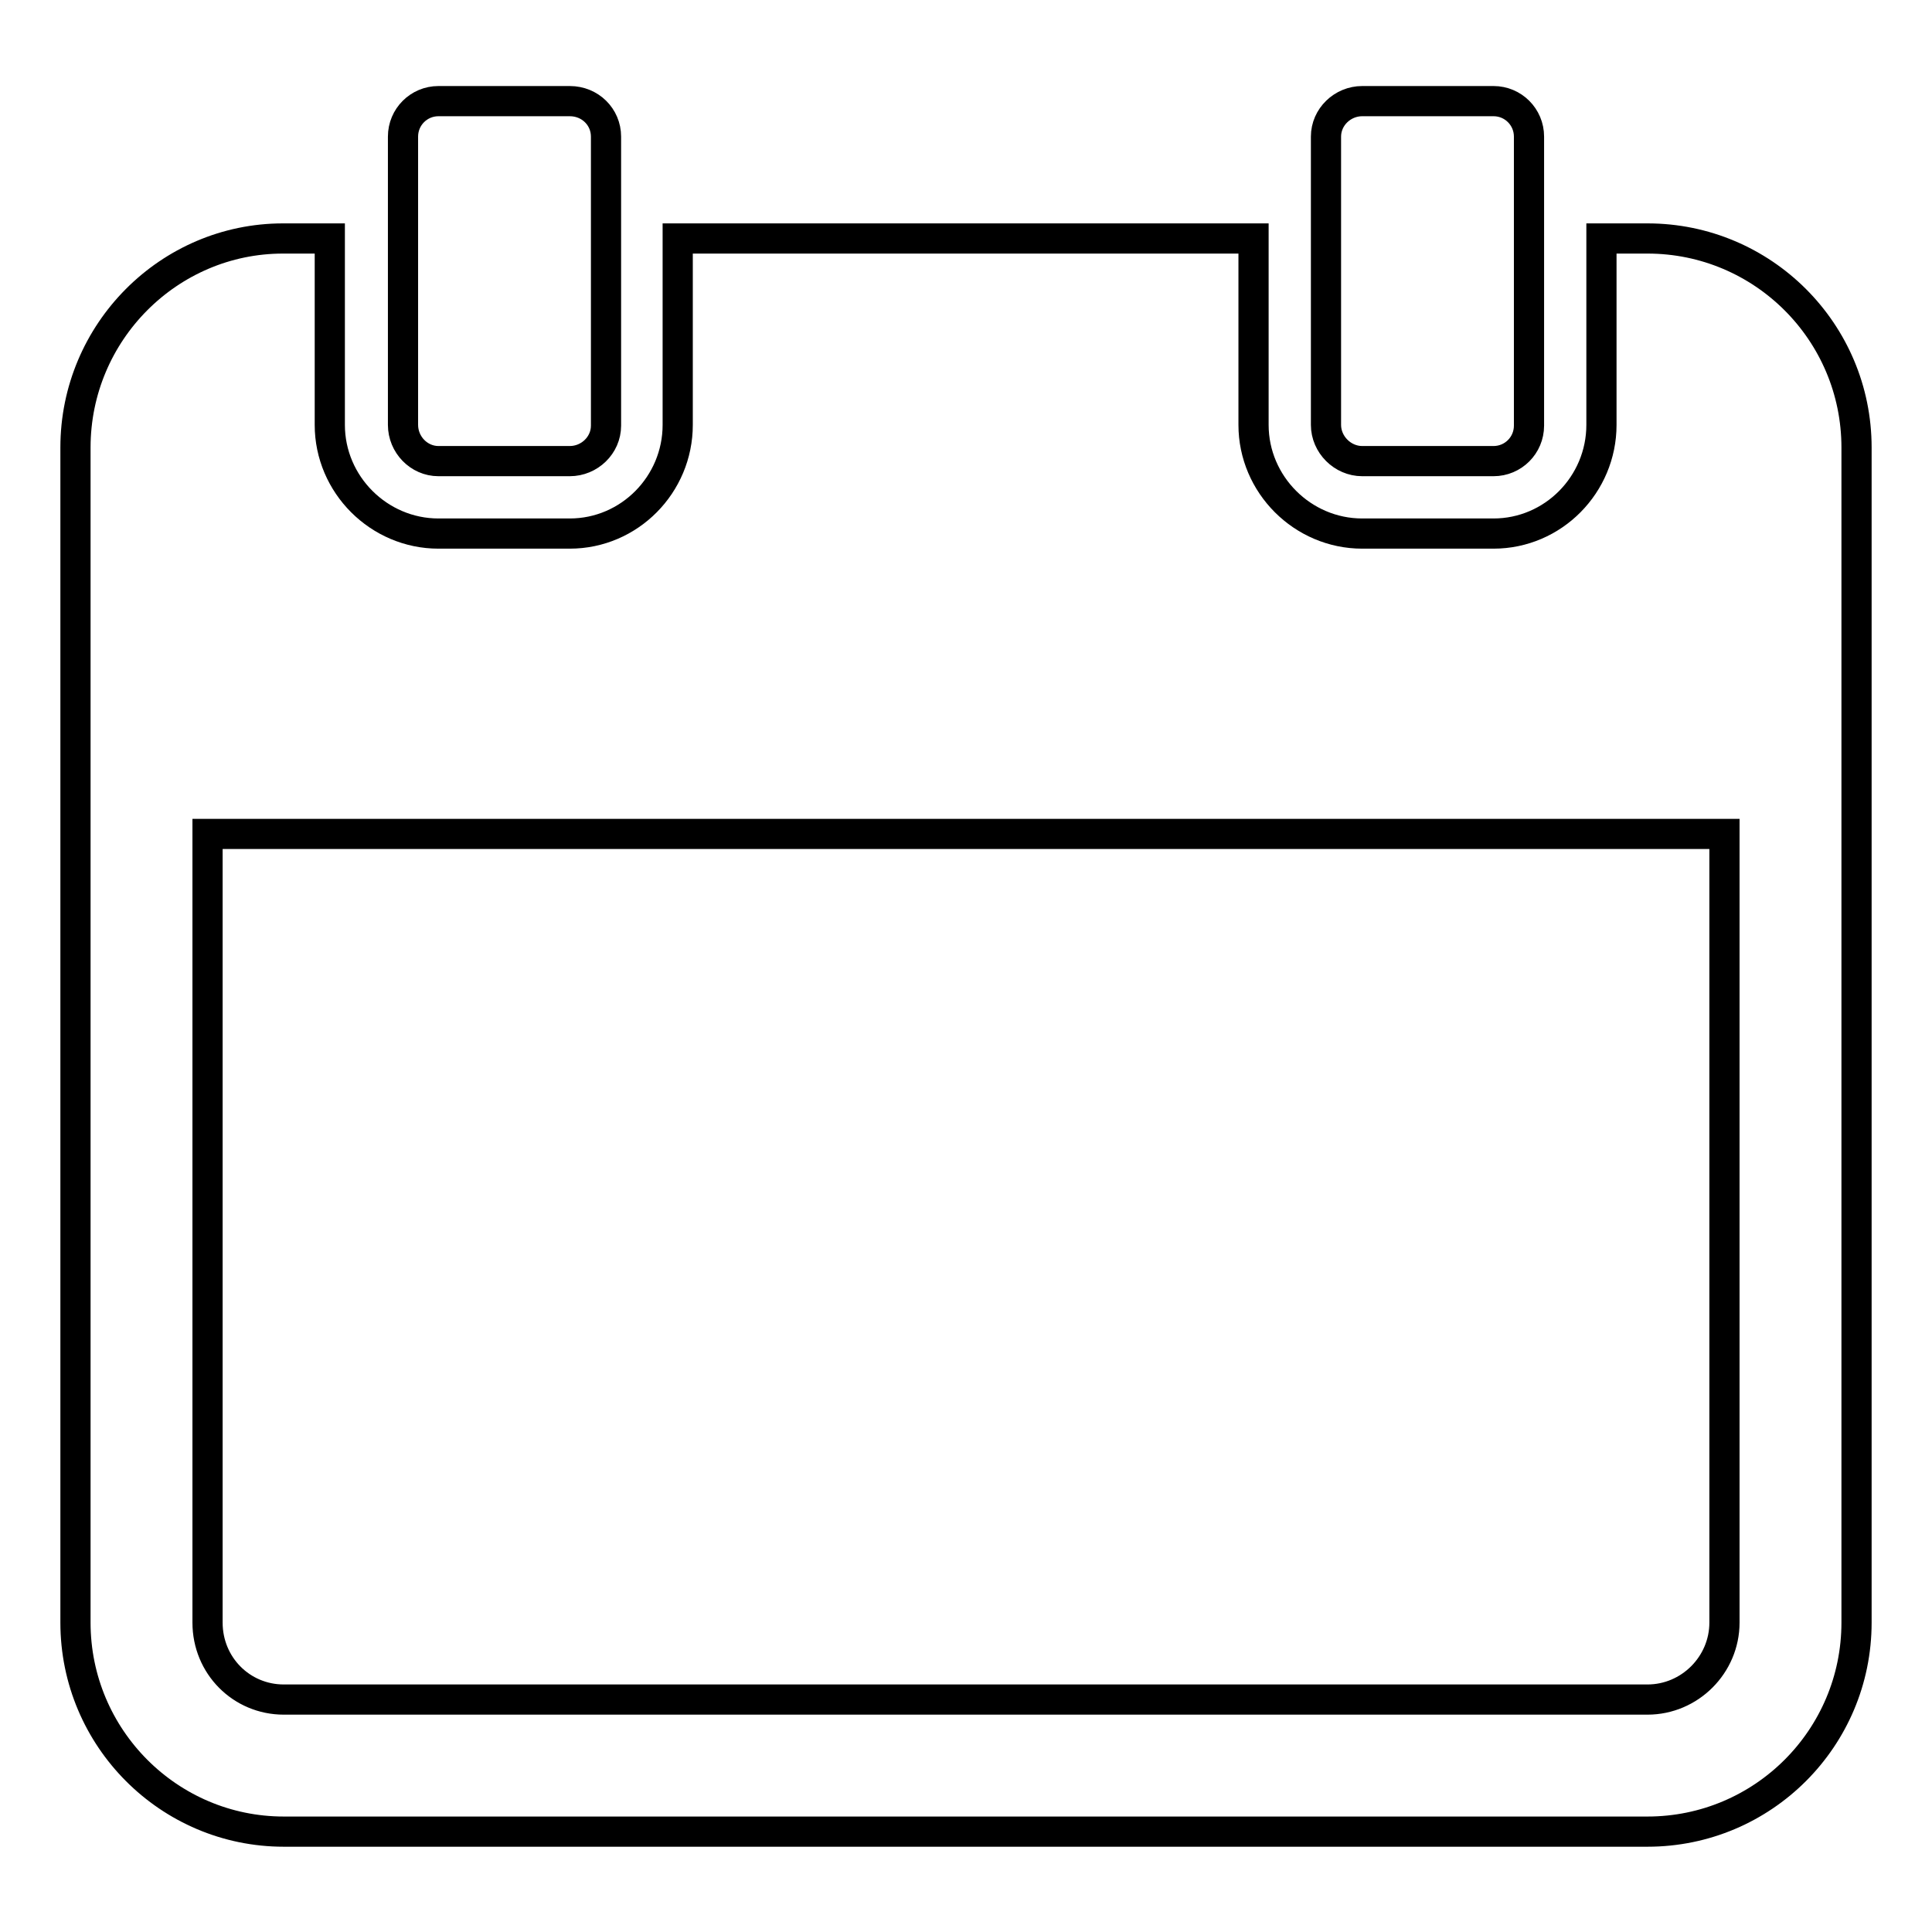 <?xml version="1.0" encoding="utf-8"?>
<!-- Svg Vector Icons : http://www.onlinewebfonts.com/icon -->
<!DOCTYPE svg PUBLIC "-//W3C//DTD SVG 1.1//EN" "http://www.w3.org/Graphics/SVG/1.1/DTD/svg11.dtd">
<svg version="1.1" xmlns="http://www.w3.org/2000/svg" xmlns:xlink="http://www.w3.org/1999/xlink" x="0px" y="0px" viewBox="0 0 256 256" enable-background="new 0 0 256 256" xml:space="preserve">
<g> <path stroke-width="4" fill-opacity="0" stroke="#000000"  d="M58.1,61.1h17.4c2.6,0,4.8-2.1,4.8-4.7V18.1c0-2.6-2.1-4.7-4.8-4.7H58.1c-2.6,0-4.7,2.1-4.7,4.7v38.2 C53.4,58.9,55.5,61.1,58.1,61.1z M180.5,61.1h17.4c2.6,0,4.7-2.1,4.7-4.7V18.1c0-2.6-2.1-4.7-4.7-4.7h-17.4c-2.6,0-4.8,2.1-4.8,4.7 v38.2C175.7,58.9,177.9,61.1,180.5,61.1z M218.3,31.6h-6.1v24.7c0,7.9-6.4,14.4-14.3,14.4h-17.4c-7.9,0-14.4-6.5-14.4-14.4V31.6 H89.8v24.7c0,7.9-6.4,14.4-14.3,14.4H58.1c-7.9,0-14.4-6.5-14.4-14.4V31.6h-6.2C22.4,31.6,10,44,10,59.3v51.3V215 c0,15.3,12.4,27.7,27.6,27.7h180.7c15.3,0,27.7-12.4,27.7-27.7V110.5V59.3C246,44,233.6,31.6,218.3,31.6z M228.5,215 c0,5.6-4.6,10.2-10.2,10.2H37.6c-5.6,0-10.1-4.5-10.1-10.2V110.5h201V215L228.5,215z"/></g>
</svg>